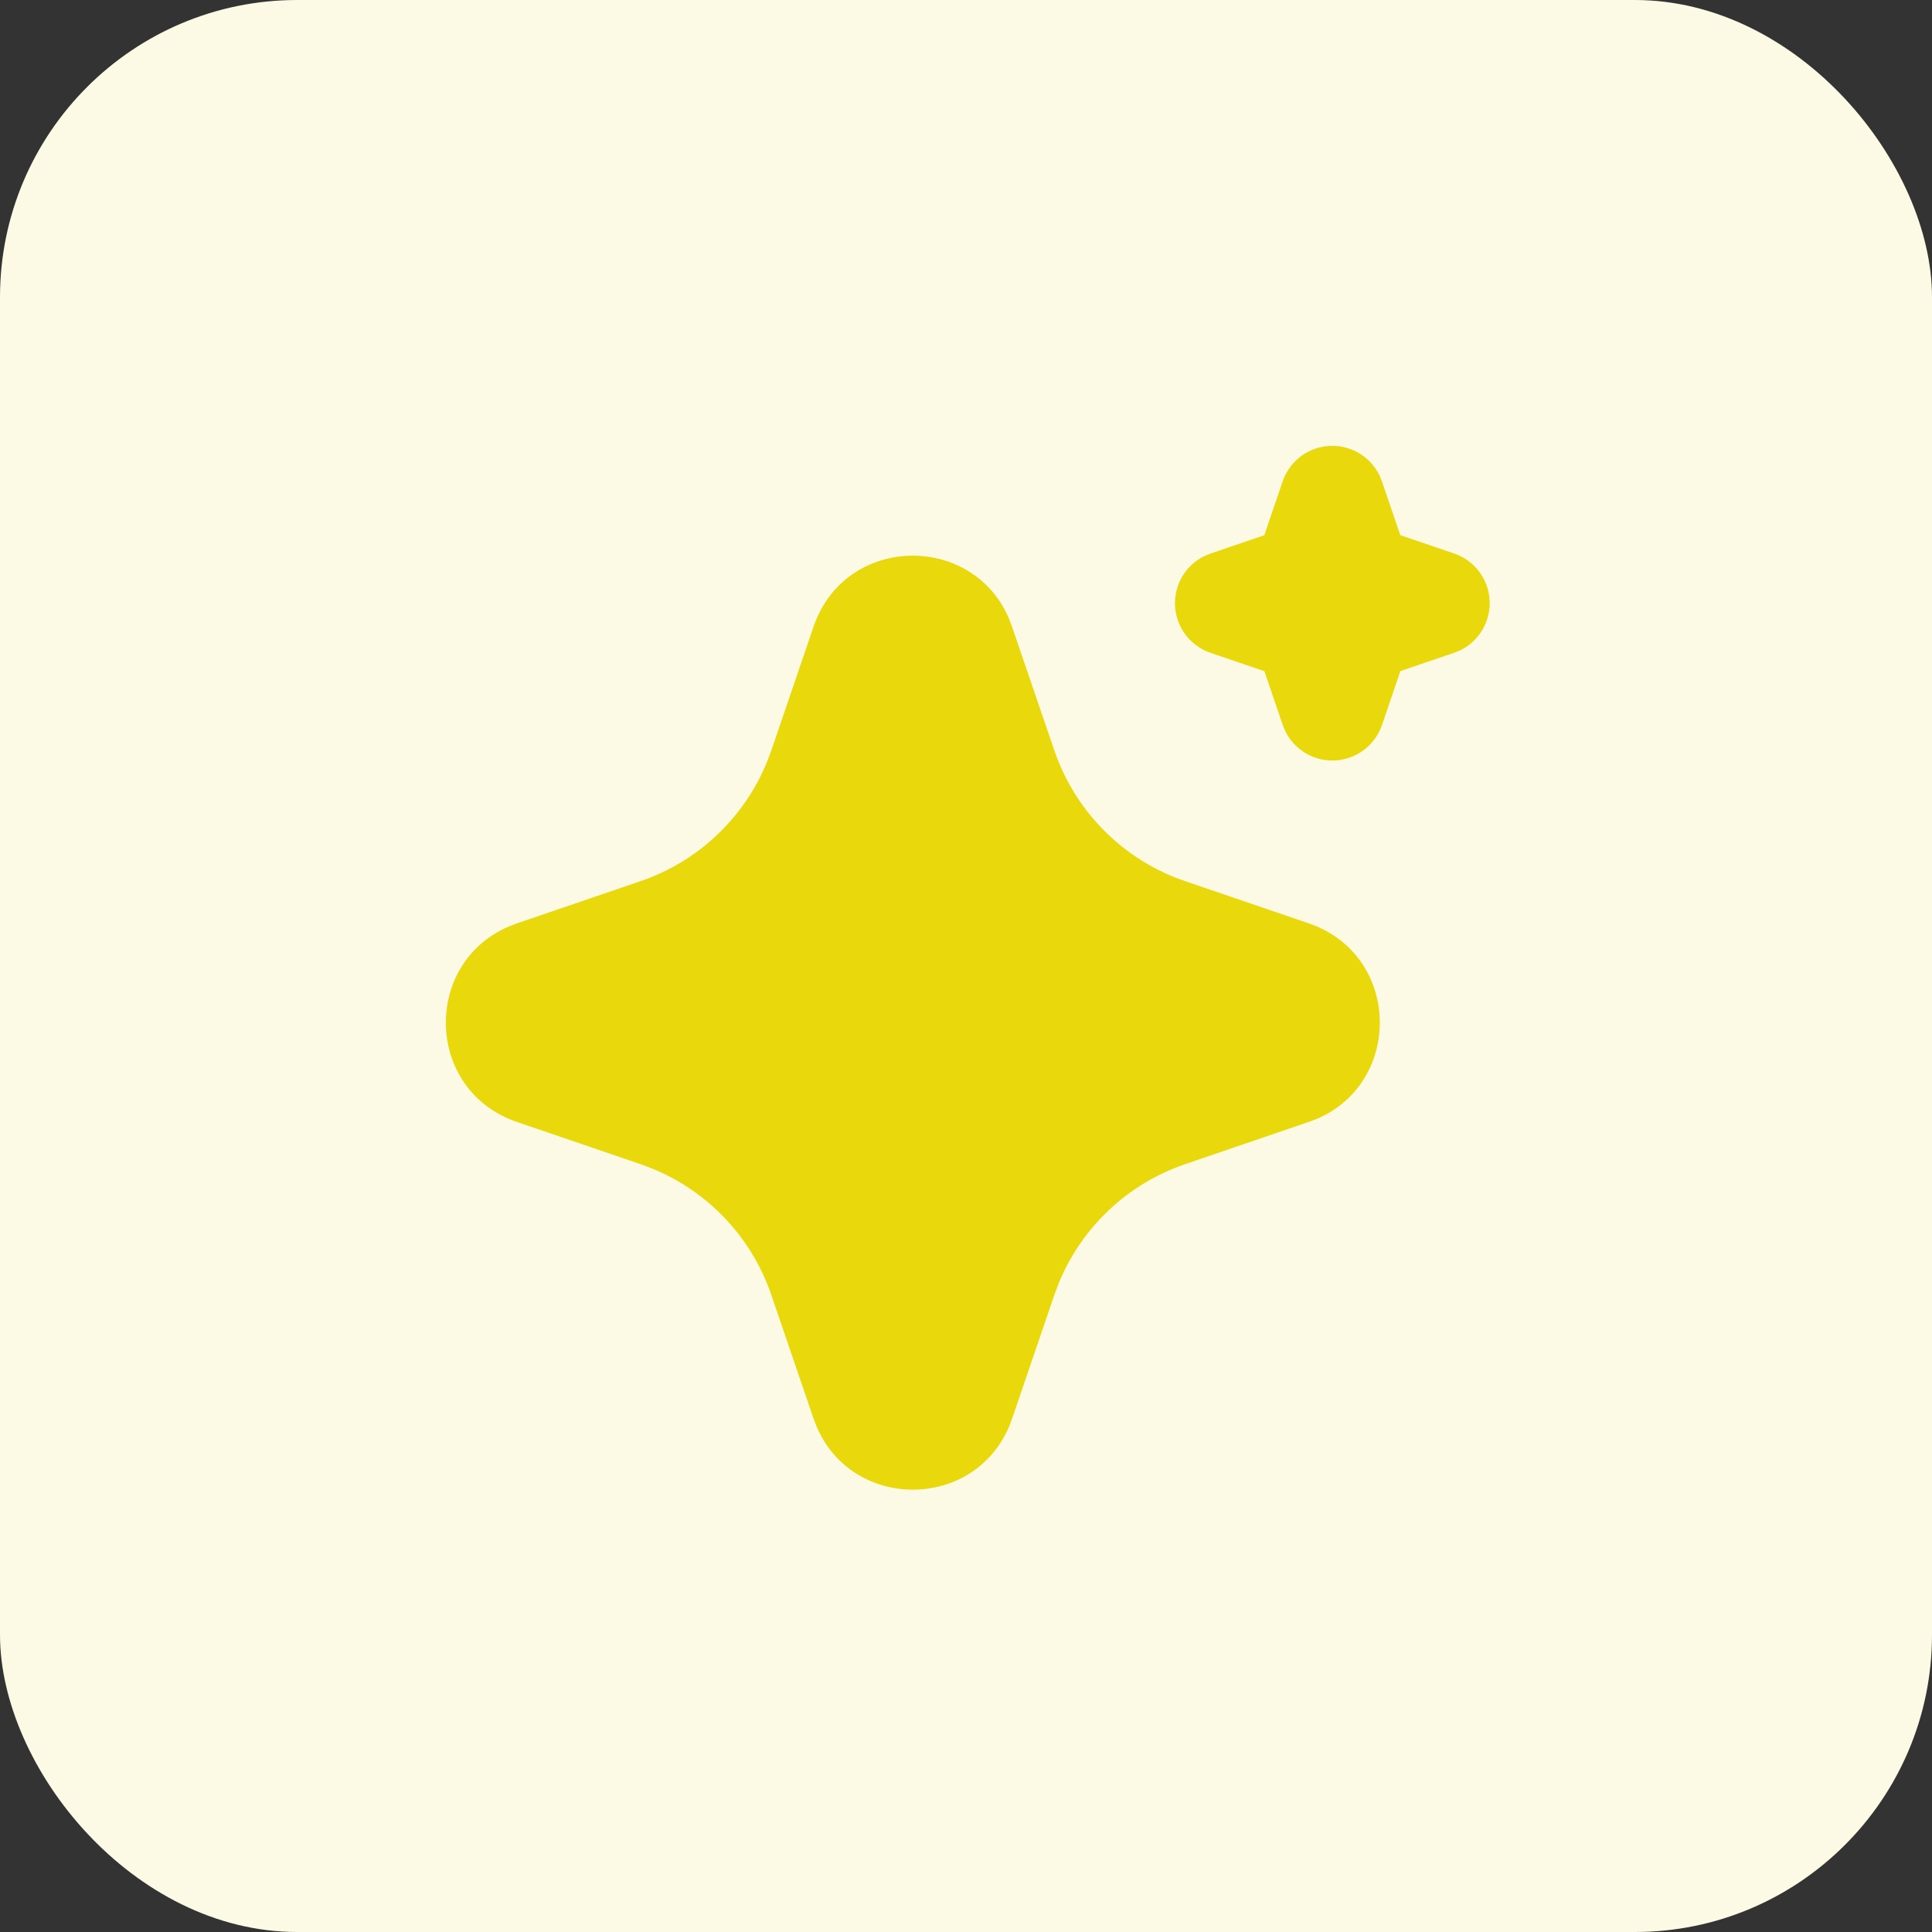 <svg width="52" height="52" viewBox="0 0 52 52" fill="none" xmlns="http://www.w3.org/2000/svg">
<rect x="0" y="0" width="52" height="52" fill="#333333" stroke="none"/>
<rect width="52" height="52" rx="8" fill="#FCFAE4"/>
<path d="M21.897 16.866C22.741 14.396 26.154 14.322 27.154 16.642L27.239 16.868L28.378 20.199C28.639 20.963 29.061 21.662 29.615 22.249C30.169 22.836 30.843 23.297 31.59 23.602L31.897 23.716L35.228 24.853C37.697 25.697 37.772 29.11 35.453 30.111L35.228 30.195L31.897 31.334C31.133 31.595 30.433 32.017 29.846 32.571C29.259 33.125 28.797 33.799 28.492 34.547L28.378 34.852L27.241 38.184C26.397 40.654 22.984 40.729 21.985 38.41L21.897 38.184L20.76 34.853C20.499 34.089 20.077 33.39 19.523 32.802C18.969 32.215 18.295 31.753 17.547 31.449L17.242 31.334L13.912 30.197C11.44 29.353 11.365 25.94 13.686 24.941L13.912 24.853L17.242 23.716C18.006 23.455 18.705 23.033 19.292 22.479C19.879 21.925 20.341 21.251 20.645 20.504L20.76 20.199L21.897 16.866ZM35.86 12C36.124 12 36.383 12.074 36.607 12.214C36.831 12.354 37.011 12.553 37.127 12.79L37.195 12.956L37.689 14.404L39.139 14.898C39.403 14.988 39.635 15.154 39.805 15.376C39.975 15.598 40.075 15.865 40.093 16.144C40.111 16.423 40.045 16.701 39.905 16.942C39.765 17.184 39.556 17.379 39.305 17.502L39.139 17.569L37.691 18.063L37.197 19.513C37.106 19.777 36.94 20.009 36.718 20.179C36.496 20.349 36.229 20.449 35.95 20.466C35.671 20.484 35.393 20.419 35.151 20.278C34.91 20.138 34.715 19.929 34.593 19.678L34.525 19.513L34.031 18.065L32.581 17.571C32.317 17.481 32.085 17.314 31.915 17.093C31.745 16.871 31.645 16.603 31.627 16.324C31.609 16.046 31.674 15.768 31.815 15.526C31.955 15.284 32.164 15.09 32.415 14.967L32.581 14.899L34.029 14.405L34.523 12.956C34.618 12.677 34.799 12.435 35.038 12.263C35.278 12.092 35.565 12 35.86 12Z" fill="#E9D80C"/>
</svg>
